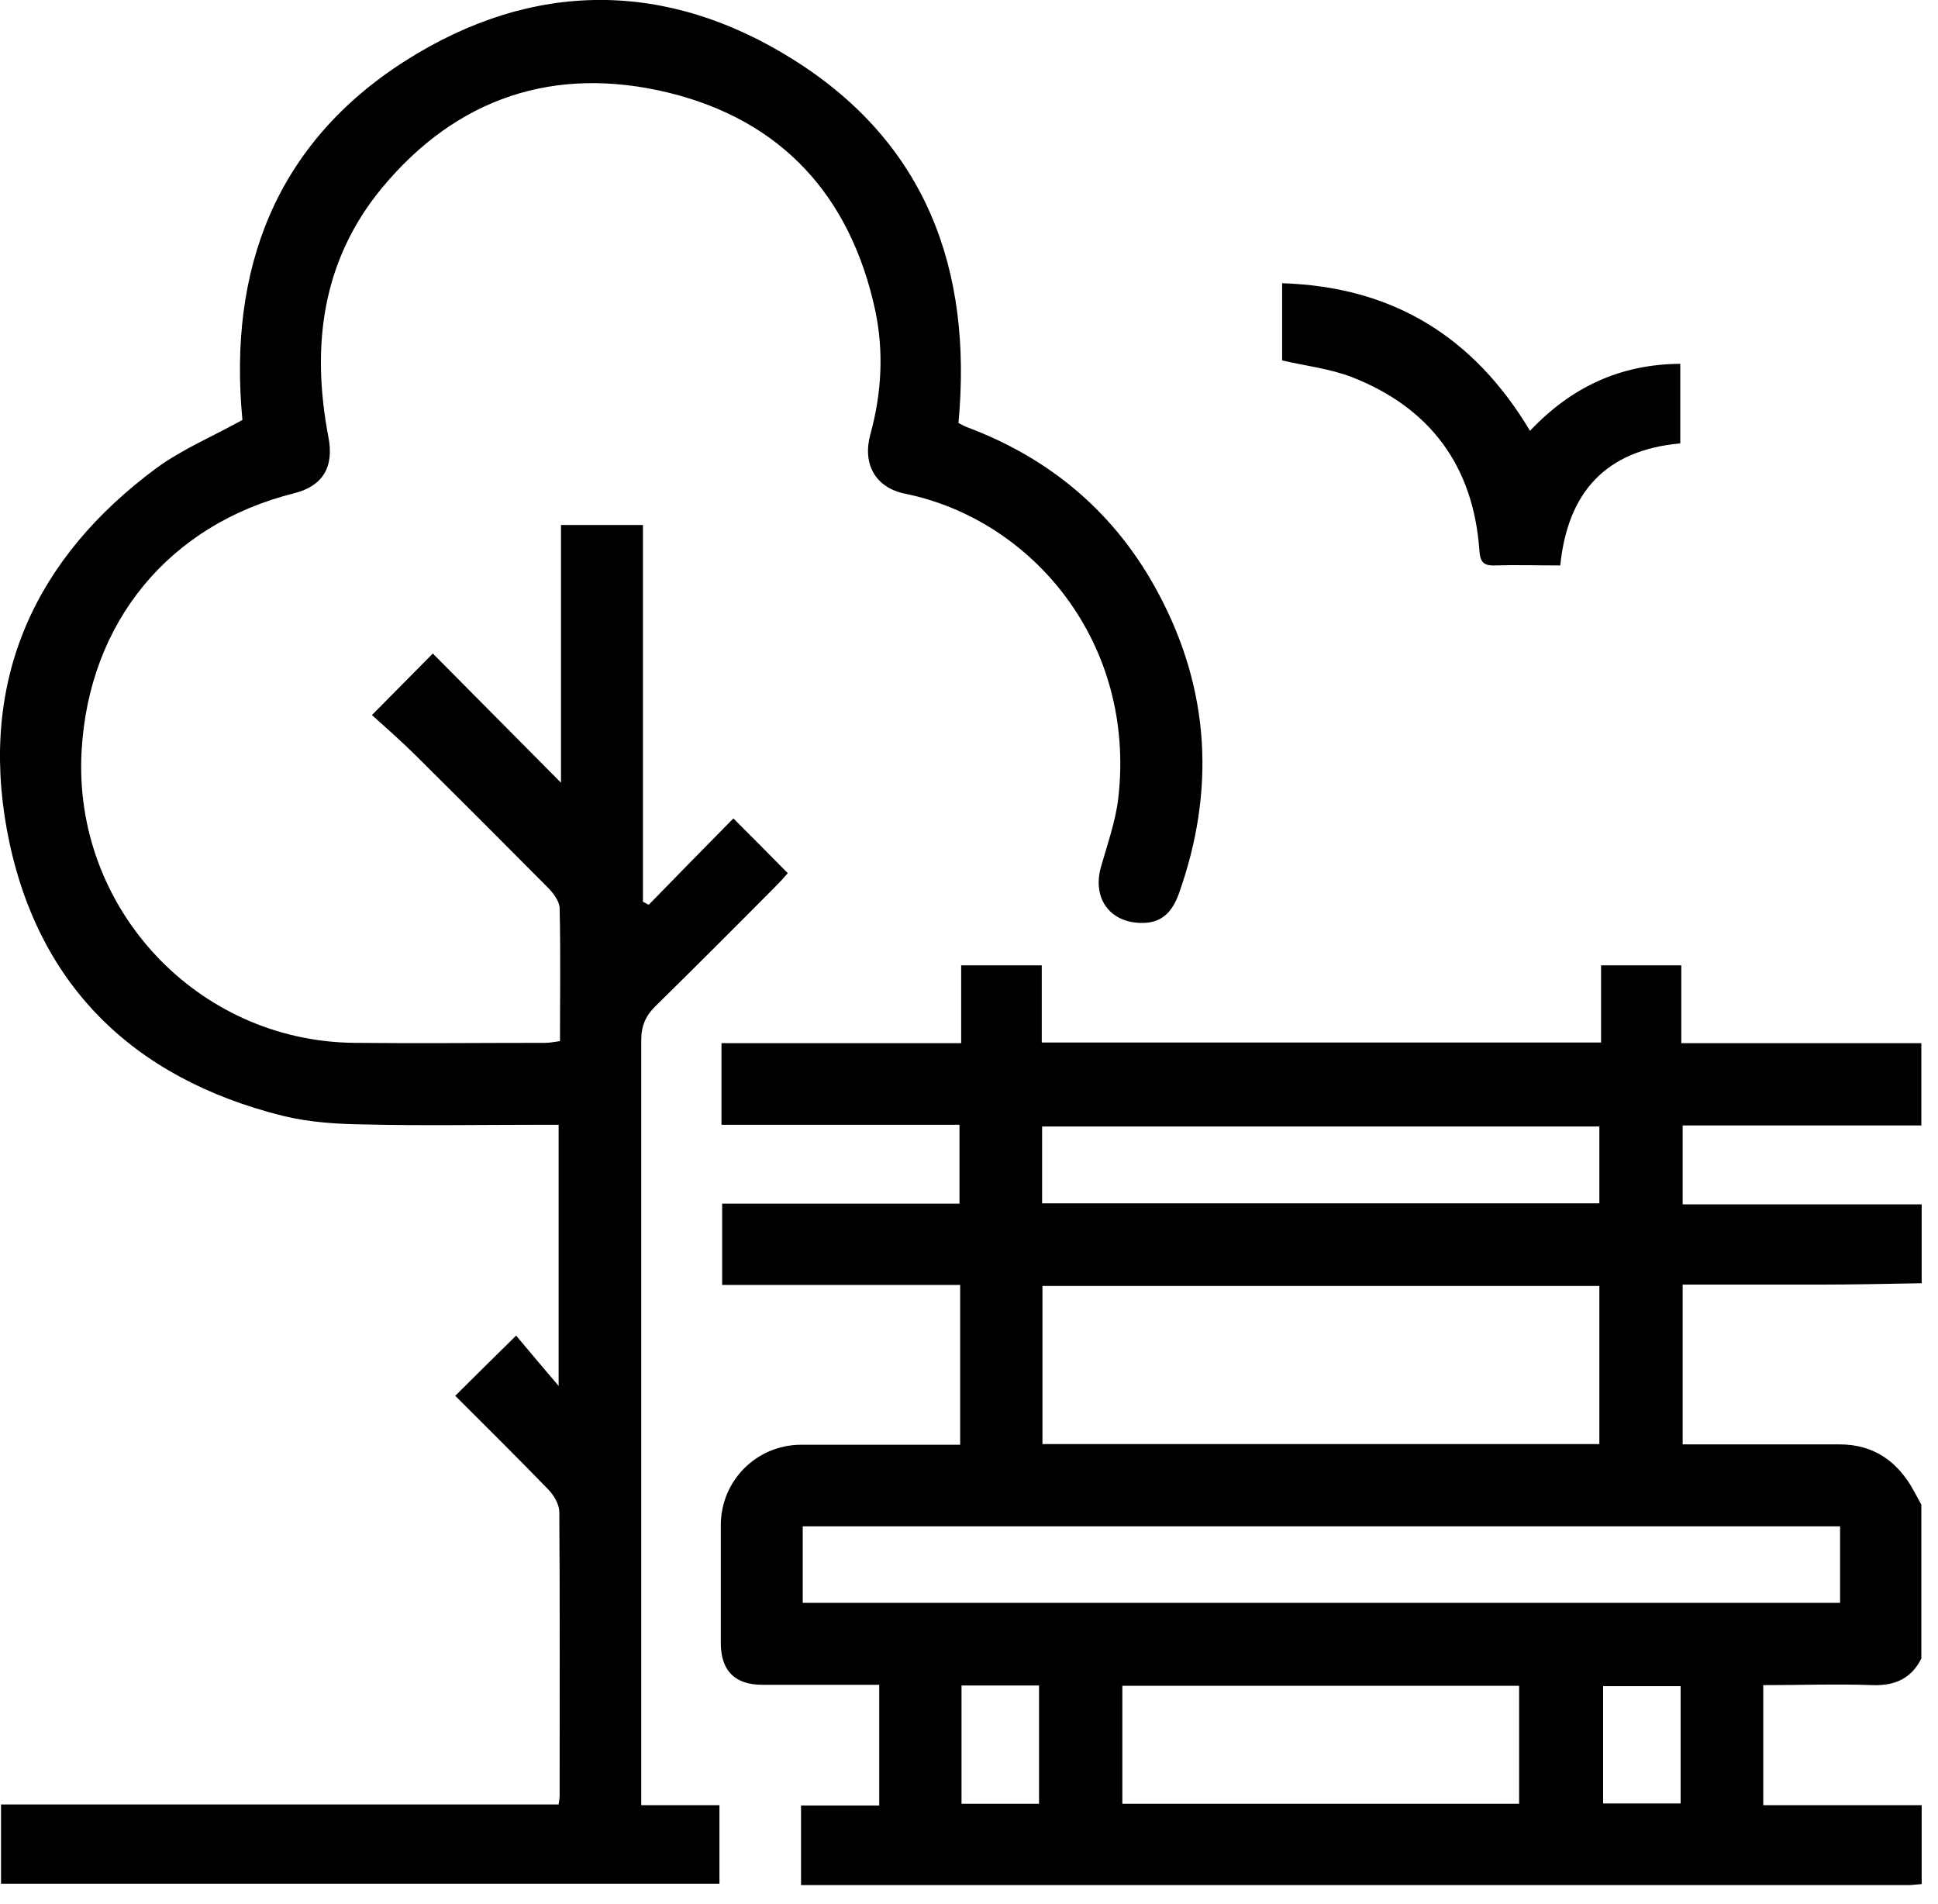 <svg width="57" height="56" viewBox="0 0 57 56" fill="none" xmlns="http://www.w3.org/2000/svg">
<g clip-path="url(#clip0_322_374)">
<path d="M56.52 33.1H49.49V35.42H56.52V37.74C55.49 37.76 54.46 37.78 53.44 37.78C52.14 37.78 50.83 37.78 49.49 37.78V42.48C51.04 42.48 52.58 42.48 54.11 42.48C55.11 42.48 55.81 42.98 56.28 43.83C56.36 43.97 56.43 44.11 56.51 44.25C56.51 45.76 56.51 47.27 56.51 48.78C56.21 49.37 55.73 49.58 55.08 49.56C54.02 49.52 52.96 49.56 51.86 49.56V53.09H56.52C56.52 53.86 56.52 54.64 56.52 55.41C56.32 55.43 56.12 55.45 55.92 55.45C45.36 55.45 34.8 55.45 24.24 55.45C24.02 55.45 23.81 55.45 23.56 55.45V53.1H25.86V49.55C24.69 49.55 23.56 49.55 22.42 49.55C21.61 49.55 21.2 49.13 21.2 48.32C21.2 47.16 21.2 46 21.2 44.84C21.21 43.54 22.25 42.5 23.55 42.49C24.78 42.49 26.02 42.49 27.25 42.49C27.57 42.49 27.9 42.49 28.24 42.49V37.79H21.24V35.4H28.22V33.08H21.22V30.68H28.27V28.39H30.64V30.66H47.09V28.39H49.45V30.68H56.51V33.11L56.52 33.1ZM30.66 37.82V42.47H47.04V37.82H30.66ZM54.12 44.89C43.95 44.89 33.81 44.89 23.61 44.89V47.14C33.76 47.14 43.9 47.14 54.12 47.14V44.89ZM33.01 53.05C36.9 53.05 40.77 53.05 44.68 53.05V49.58H33.01V53.05ZM30.65 35.39C36.11 35.39 41.55 35.39 47.04 35.39V33.13C41.6 33.13 36.15 33.13 30.65 33.13V35.39ZM49.43 49.59H47.15V53.04H49.43V49.59ZM30.56 53.05V49.57H28.28V53.05H30.56Z" fill="black"/>
<path d="M28.19 12.44C28.61 7.92 27.23 4.21 23.36 1.77C19.61 -0.6 15.66 -0.59 11.92 1.79C8.09 4.23 6.71 7.94 7.13 12.35C6.29 12.82 5.38 13.2 4.61 13.76C1.02 16.41 -0.6 19.98 0.2 24.39C1.03 28.91 3.87 31.71 8.33 32.82C9.11 33.01 9.93 33.06 10.73 33.07C12.42 33.11 14.11 33.08 15.81 33.08C16.01 33.08 16.2 33.08 16.43 33.08V40.76C15.95 40.2 15.55 39.72 15.18 39.28C14.5 39.95 13.96 40.48 13.39 41.05C14.28 41.94 15.22 42.87 16.14 43.82C16.3 43.99 16.45 44.25 16.45 44.47C16.47 47.25 16.46 50.02 16.46 52.8C16.46 52.87 16.45 52.94 16.43 53.07C10.97 53.07 5.52 53.07 0.03 53.07V55.4C7.07 55.4 14.1 55.4 21.16 55.4V53.09H18.86V52.44C18.86 45.16 18.86 37.87 18.86 30.59C18.86 30.17 18.99 29.87 19.29 29.58C20.47 28.42 21.64 27.25 22.81 26.07C22.94 25.94 23.06 25.81 23.17 25.68C22.62 25.12 22.09 24.59 21.57 24.07C20.74 24.91 19.91 25.76 19.08 26.61C19.02 26.58 18.97 26.55 18.91 26.52C18.91 22.85 18.91 19.17 18.91 15.44H16.5V23.02C15.19 21.7 13.95 20.45 12.73 19.22C12.1 19.86 11.56 20.4 10.94 21.03C11.32 21.37 11.77 21.77 12.2 22.19C13.52 23.5 14.83 24.81 16.14 26.13C16.29 26.29 16.46 26.52 16.46 26.72C16.49 28.01 16.47 29.29 16.47 30.62C16.31 30.64 16.18 30.67 16.04 30.67C14.16 30.67 12.29 30.69 10.41 30.67C5.79 30.62 2.14 26.7 2.4 22.09C2.61 18.3 4.97 15.43 8.64 14.51C9.49 14.3 9.83 13.74 9.66 12.86C9.15 10.19 9.46 7.67 11.24 5.52C13.44 2.87 16.31 1.92 19.64 2.72C22.98 3.53 25.01 5.75 25.74 9.12C26 10.34 25.93 11.57 25.6 12.77C25.36 13.64 25.74 14.34 26.62 14.52C30.36 15.28 33.42 18.9 32.89 23.48C32.81 24.16 32.57 24.83 32.38 25.5C32.11 26.47 32.7 27.2 33.7 27.14C34.24 27.1 34.5 26.75 34.67 26.29C35.75 23.26 35.59 20.29 34.07 17.45C32.83 15.12 30.93 13.5 28.46 12.57C28.37 12.54 28.29 12.49 28.21 12.45L28.19 12.44Z" fill="black"/>
<path d="M45.89 16.63C46.11 14.47 47.23 13.24 49.42 13.04V10.7C47.65 10.71 46.21 11.39 45 12.67C43.35 9.91 40.97 8.43 37.71 8.33V10.6C38.39 10.76 39.11 10.84 39.76 11.09C42.06 11.99 43.33 13.7 43.51 16.17C43.53 16.49 43.6 16.64 43.95 16.63C44.59 16.61 45.23 16.63 45.89 16.63Z" fill="black"/>
</g>
<defs>
<clipPath id="clip0_322_374">
<rect width="56.52" height="55.44" fill="white"/>
</clipPath>
</defs>
</svg>
